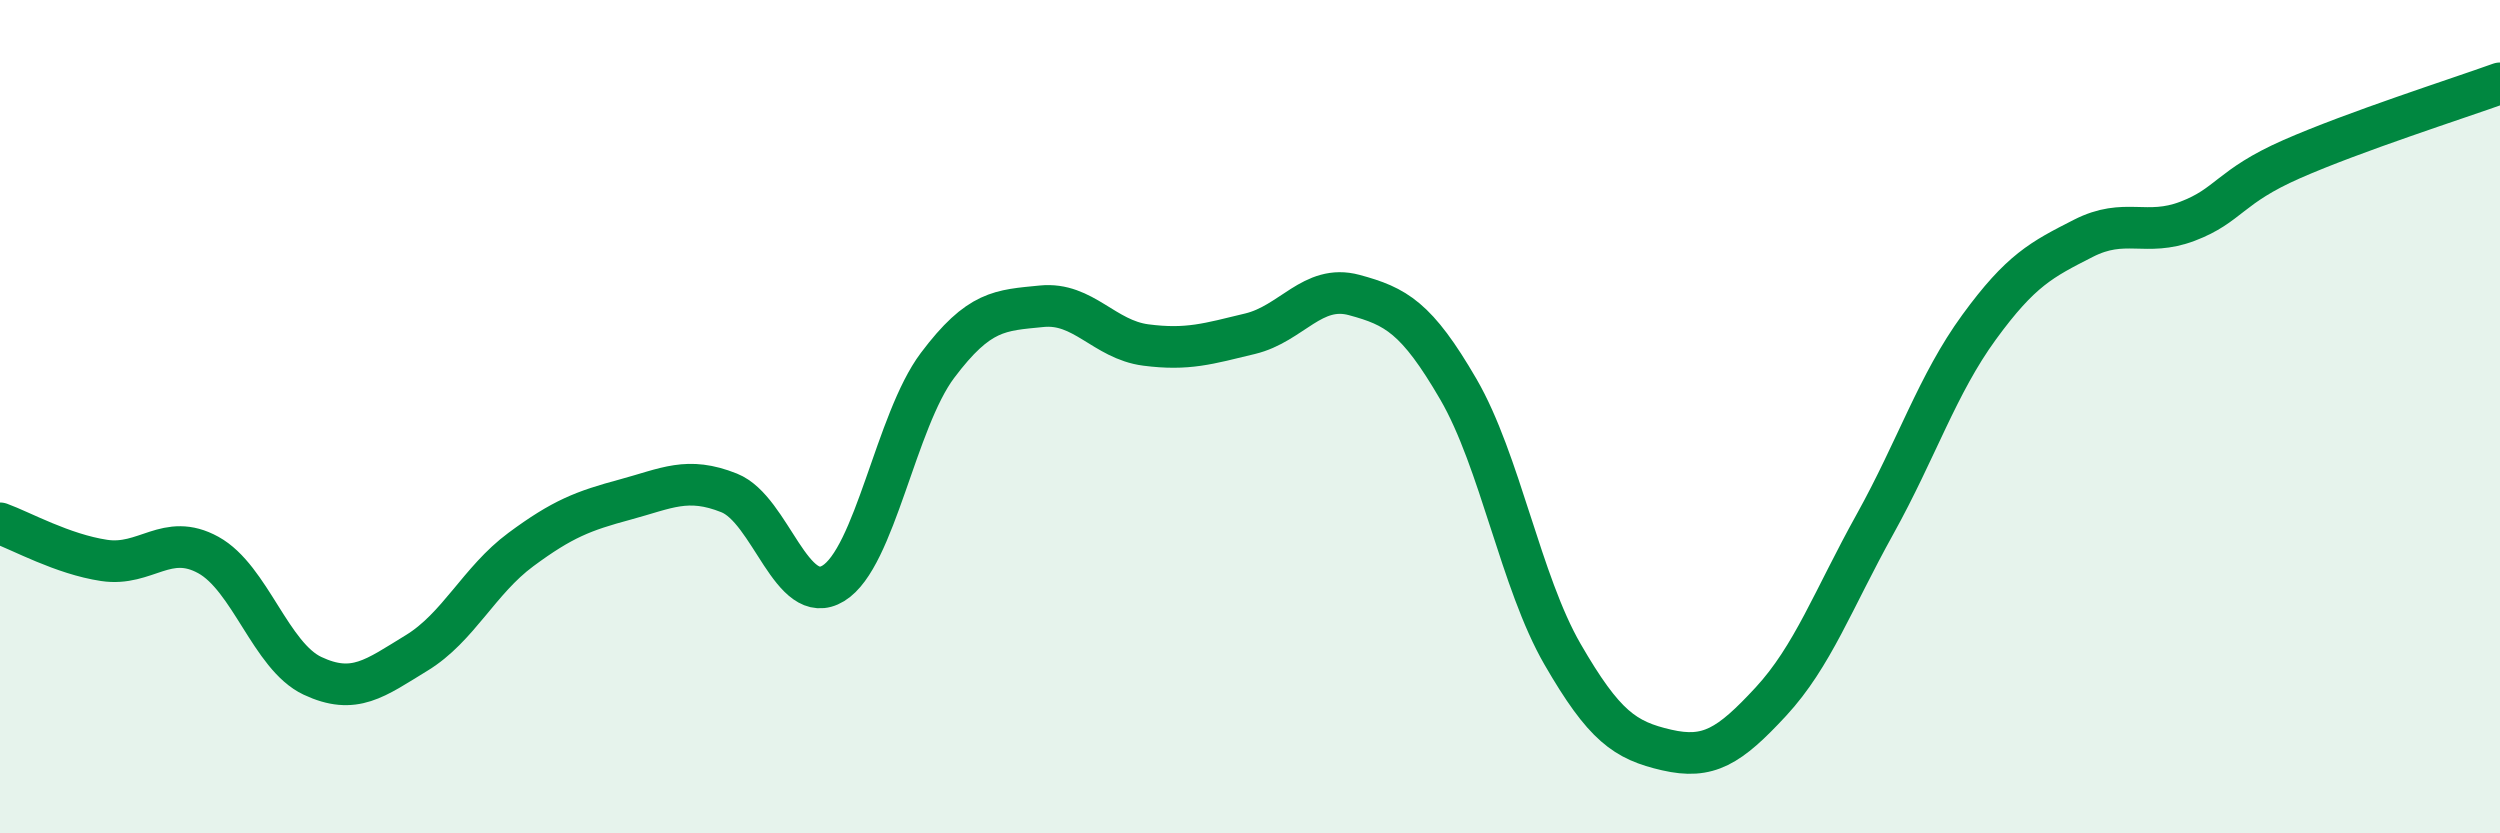 
    <svg width="60" height="20" viewBox="0 0 60 20" xmlns="http://www.w3.org/2000/svg">
      <path
        d="M 0,12.56 C 0.5,12.74 1.5,13.3 2.5,13.45 C 3.5,13.6 4,12.77 5,13.32 C 6,13.87 6.5,15.75 7.5,16.22 C 8.5,16.69 9,16.28 10,15.67 C 11,15.06 11.5,13.93 12.5,13.19 C 13.5,12.45 14,12.26 15,11.99 C 16,11.72 16.5,11.43 17.5,11.83 C 18.5,12.23 19,14.61 20,14 C 21,13.39 21.5,10.1 22.5,8.77 C 23.5,7.44 24,7.45 25,7.35 C 26,7.25 26.5,8.15 27.5,8.28 C 28.5,8.41 29,8.25 30,8.01 C 31,7.77 31.5,6.81 32.5,7.08 C 33.5,7.35 34,7.62 35,9.34 C 36,11.06 36.5,13.97 37.5,15.7 C 38.5,17.43 39,17.77 40,18 C 41,18.23 41.5,17.92 42.5,16.84 C 43.5,15.76 44,14.38 45,12.58 C 46,10.78 46.5,9.22 47.5,7.85 C 48.5,6.48 49,6.23 50,5.72 C 51,5.21 51.5,5.69 52.5,5.31 C 53.5,4.93 53.5,4.48 55,3.82 C 56.5,3.16 59,2.36 60,2L60 20L0 20Z"
        fill="#008740"
        opacity="0.1"
        stroke-linecap="round"
        stroke-linejoin="round"
      />
      <path
        d="M 0,12.56 C 0.5,12.74 1.5,13.3 2.5,13.45 C 3.5,13.6 4,12.77 5,13.32 C 6,13.87 6.5,15.75 7.5,16.22 C 8.5,16.69 9,16.28 10,15.67 C 11,15.06 11.5,13.93 12.5,13.19 C 13.5,12.45 14,12.26 15,11.99 C 16,11.72 16.5,11.43 17.5,11.83 C 18.5,12.23 19,14.61 20,14 C 21,13.39 21.5,10.1 22.5,8.77 C 23.5,7.44 24,7.45 25,7.35 C 26,7.25 26.5,8.15 27.5,8.28 C 28.5,8.41 29,8.25 30,8.01 C 31,7.77 31.5,6.81 32.5,7.08 C 33.5,7.35 34,7.62 35,9.34 C 36,11.06 36.5,13.97 37.5,15.7 C 38.5,17.43 39,17.77 40,18 C 41,18.23 41.5,17.92 42.5,16.84 C 43.5,15.76 44,14.38 45,12.58 C 46,10.78 46.5,9.22 47.5,7.85 C 48.5,6.48 49,6.23 50,5.72 C 51,5.21 51.5,5.69 52.5,5.31 C 53.5,4.93 53.5,4.48 55,3.82 C 56.5,3.16 59,2.36 60,2"
        stroke="#008740"
        stroke-width="1"
        fill="none"
        stroke-linecap="round"
        stroke-linejoin="round"
      />
    </svg>
  